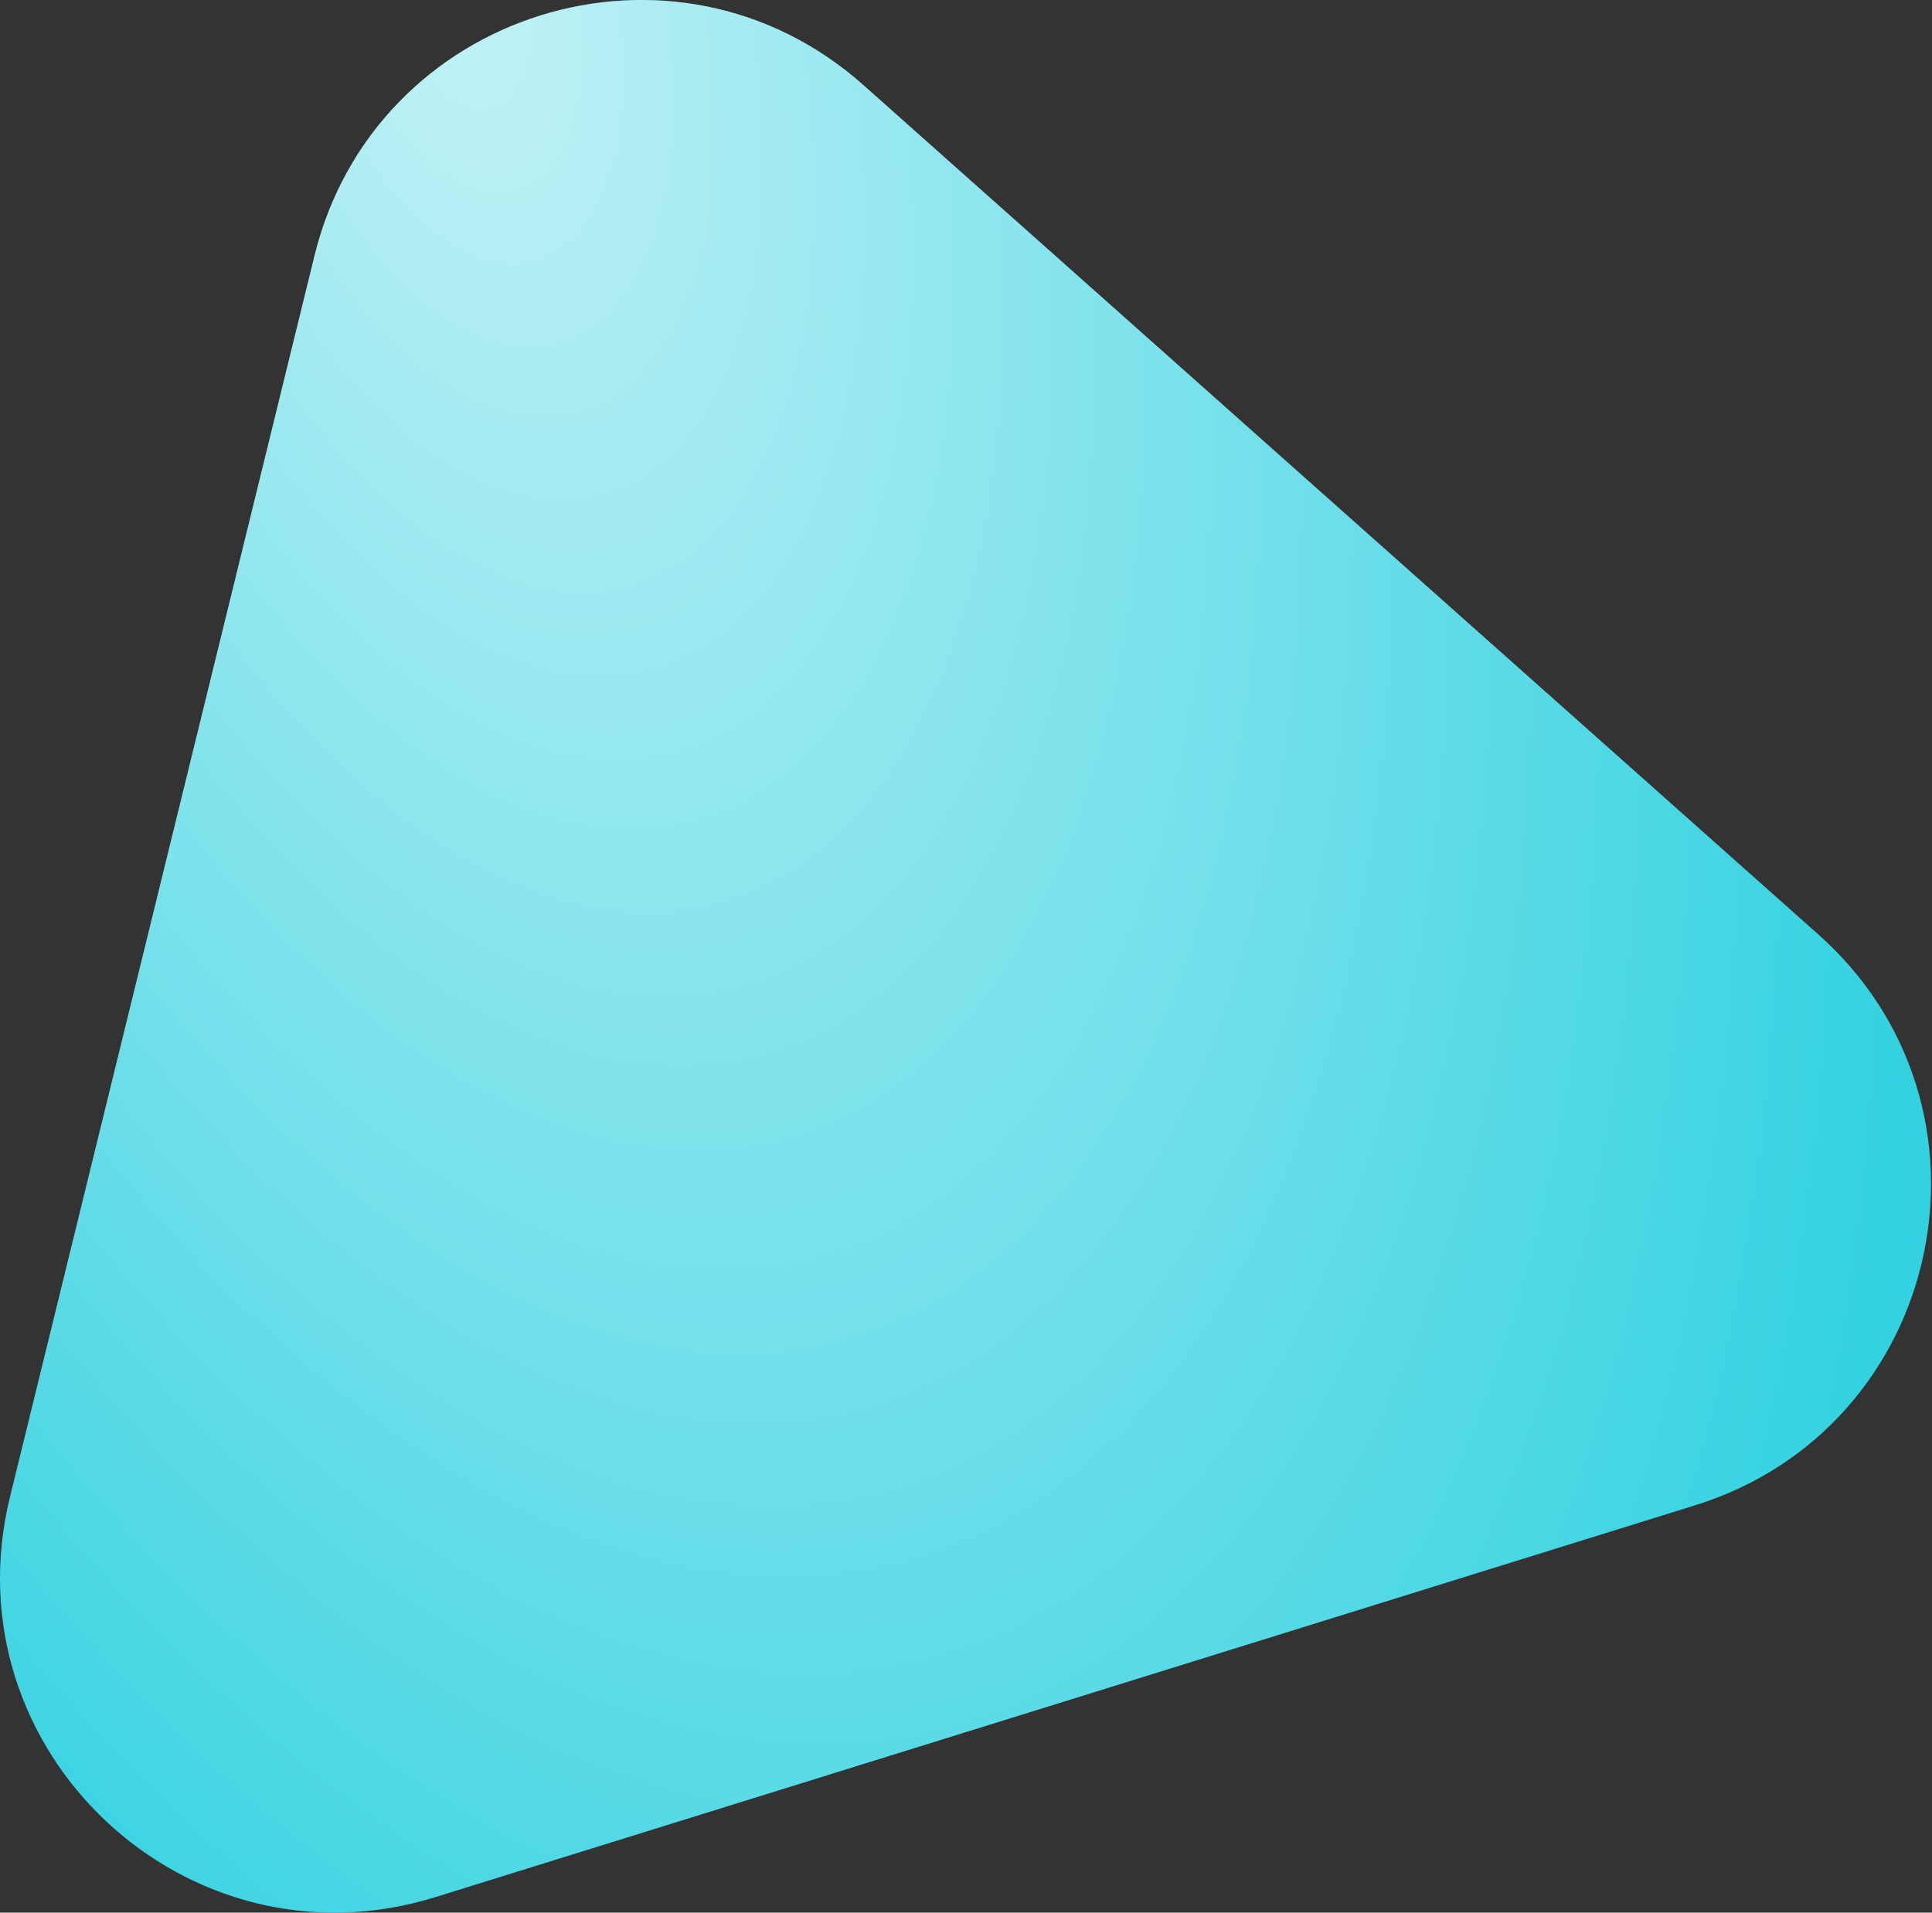 <?xml version="1.0" encoding="UTF-8"?> <svg xmlns="http://www.w3.org/2000/svg" width="1226" height="1214" viewBox="0 0 1226 1214" fill="none"><rect x="0" y="0" width="1226" height="1214" fill="#333333" stroke="none"/> <path d="M199.588 162.321C237.798 6.551 428.009 -52.622 547.841 53.981L1153.89 593.129C1277.65 703.223 1233.8 906.257 1075.63 955.46L276.336 1204.12C118.174 1253.32 -33.118 1111 6.343 950.125L199.588 162.321Z" fill="#34D2E1"></path> <path d="M199.588 162.321C237.798 6.551 428.009 -52.622 547.841 53.981L1153.89 593.129C1277.65 703.223 1233.8 906.257 1075.63 955.46L276.336 1204.12C118.174 1253.32 -33.118 1111 6.343 950.125L199.588 162.321Z" fill="url(#paint0_radial_790_1138)" fill-opacity="0.7"></path> <defs> <radialGradient id="paint0_radial_790_1138" cx="0" cy="0" r="1" gradientUnits="userSpaceOnUse" gradientTransform="translate(280.318 -9.139) rotate(72.719) scale(1597.41 834.27)"> <stop stop-color="white"></stop> <stop offset="1" stop-color="white" stop-opacity="0"></stop> </radialGradient> </defs> </svg> 